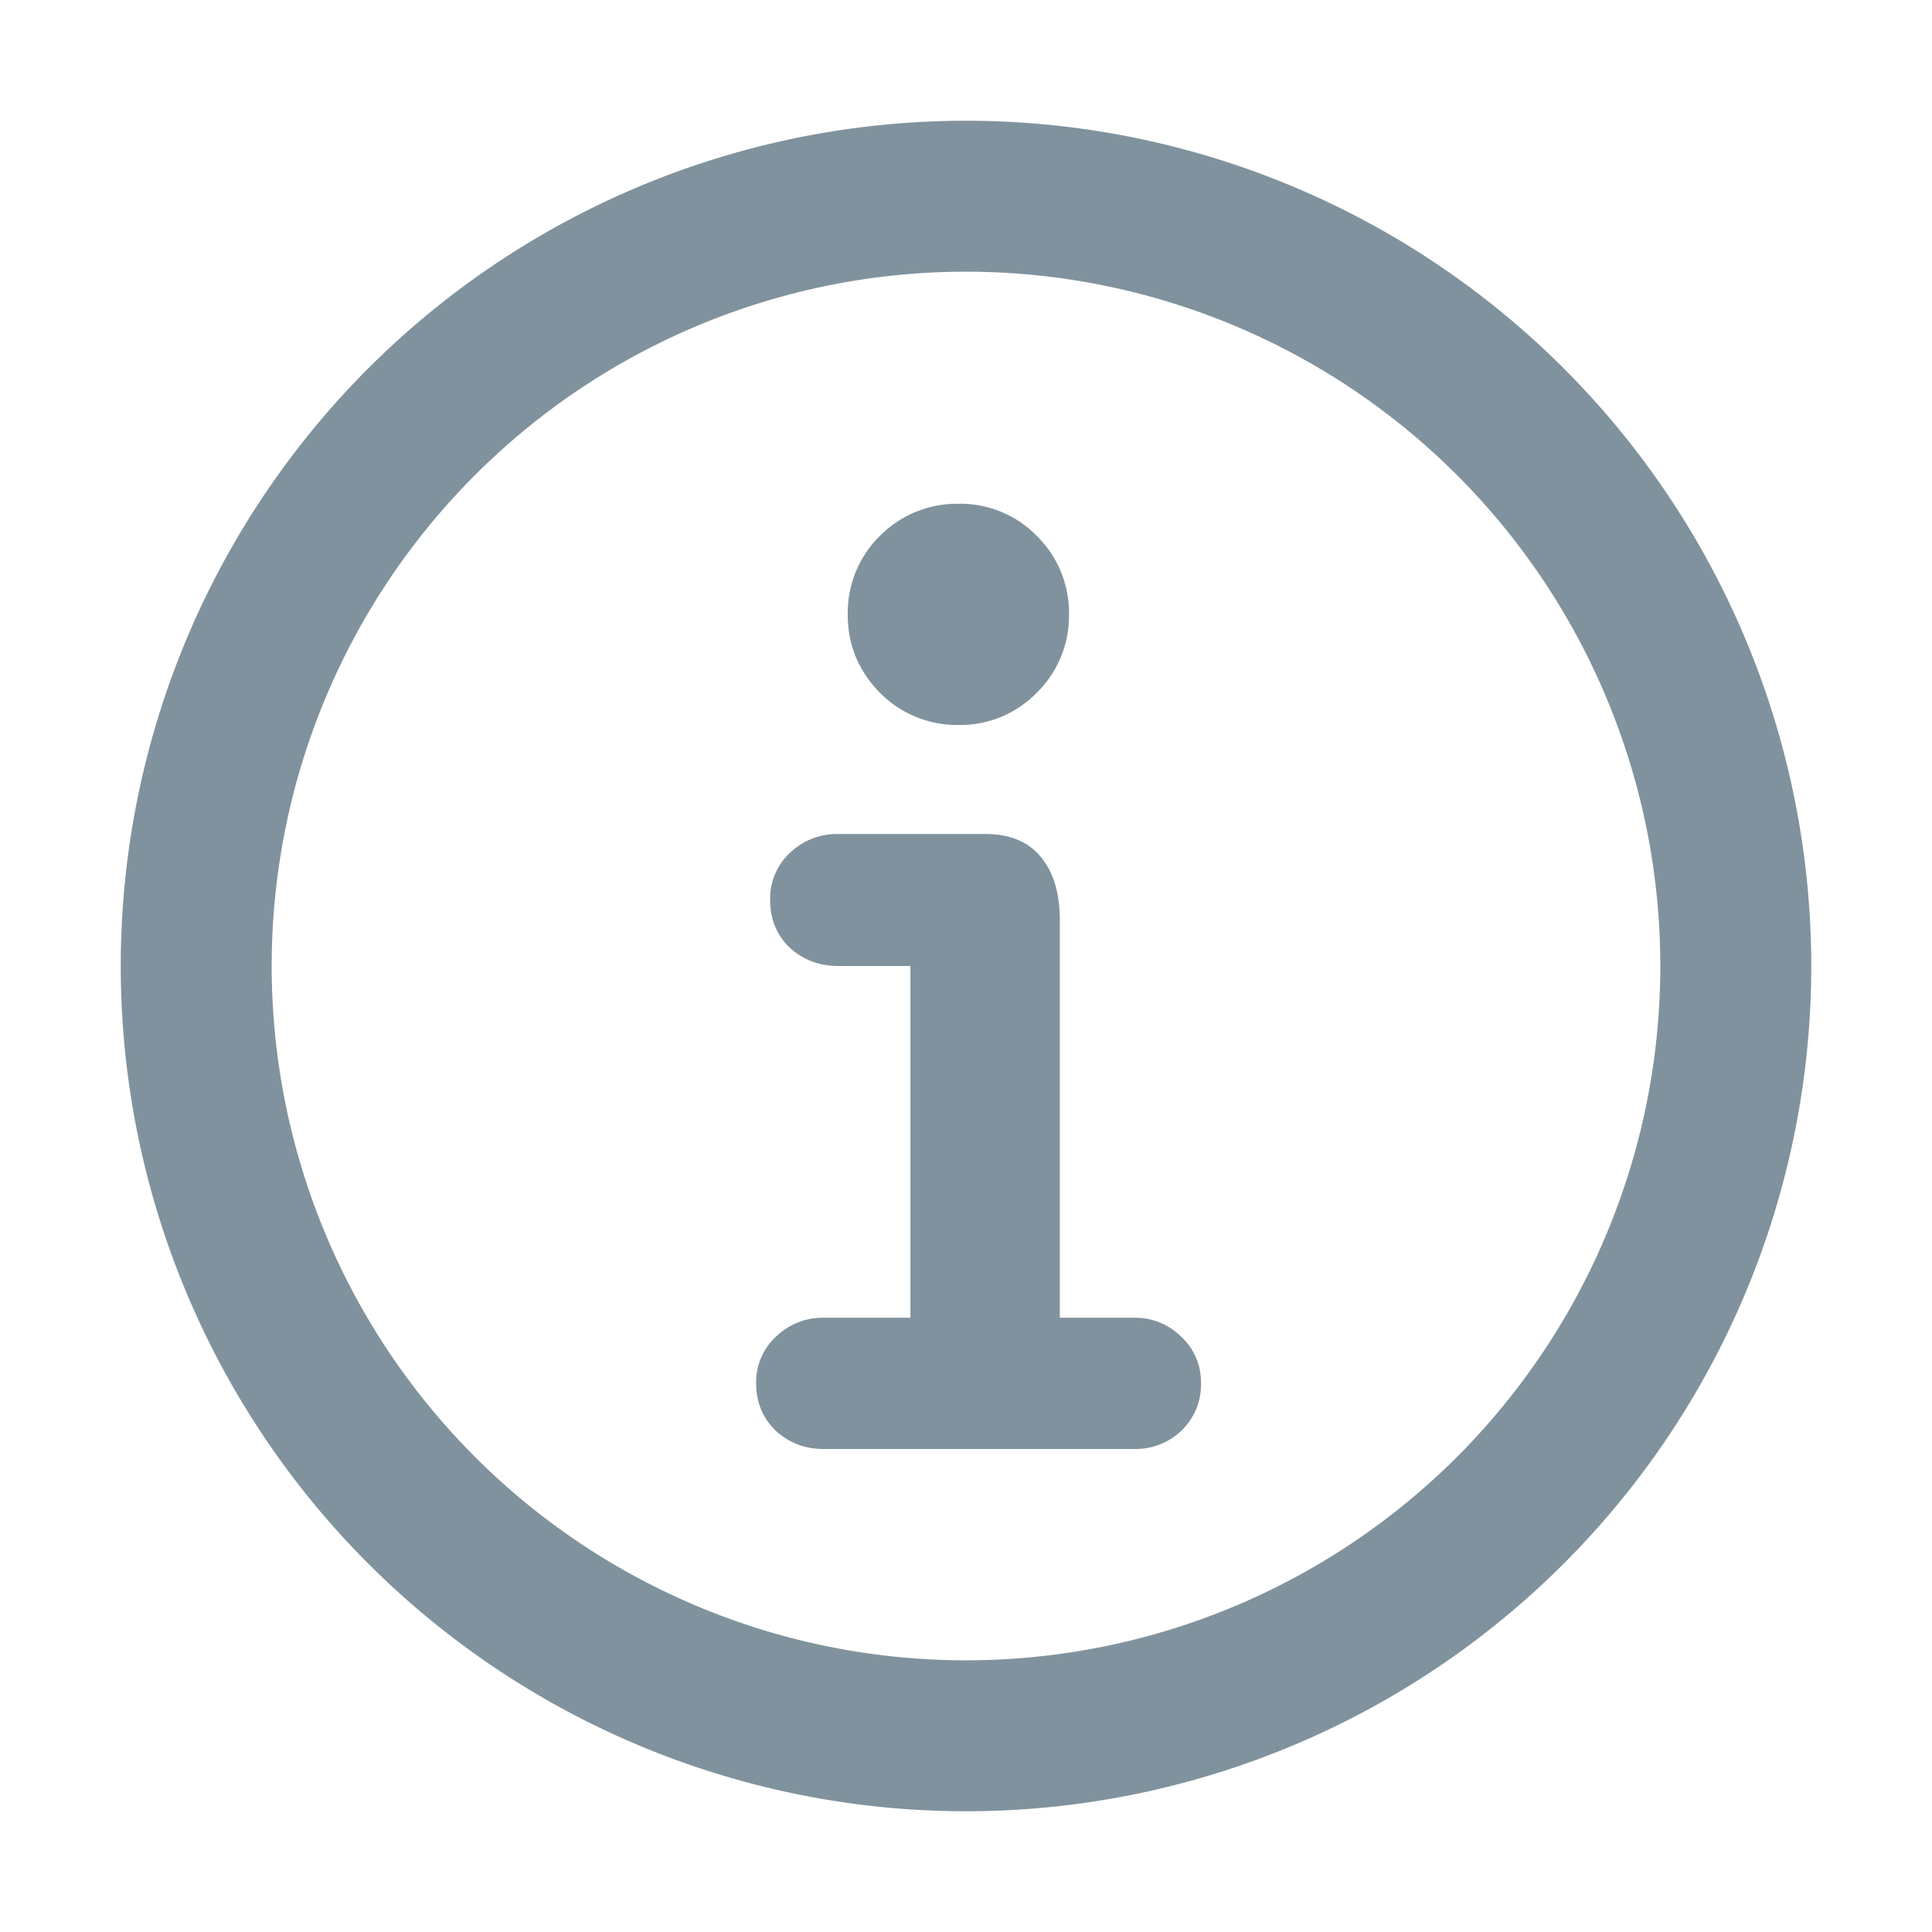 <svg xmlns="http://www.w3.org/2000/svg" width="16" height="16" fill="#80929D" viewBox="0 0 16 16">
  <path fill-rule="evenodd" d="M8 13.75a5.75 5.75 0 1 0 0-11.5 5.75 5.75 0 0 0 0 11.5ZM15 8A7 7 0 1 1 1 8a7 7 0 0 1 14 0Z" clip-rule="evenodd"/>
  <path d="M6.426 11.85c.11.1.241.15.396.15h2.564a.55.55 0 0 0 .396-.15.526.526 0 0 0 .164-.397.51.51 0 0 0-.164-.383.538.538 0 0 0-.396-.157h-.609V7.617c0-.219-.052-.392-.157-.52-.105-.127-.257-.19-.458-.19H6.945a.56.56 0 0 0-.403.156.518.518 0 0 0-.164.39c0 .16.055.292.164.397.11.1.244.15.403.15h.595v2.913h-.718a.552.552 0 0 0-.396.157.51.51 0 0 0-.164.383c0 .16.054.292.164.397Zm.861-6.113a.899.899 0 0 0 .65.267.884.884 0 0 0 .649-.267.89.89 0 0 0 .267-.642.892.892 0 0 0-.267-.657.884.884 0 0 0-.65-.266.899.899 0 0 0-.649.266.892.892 0 0 0-.266.657c0 .246.088.46.266.642Z"/>
</svg>
